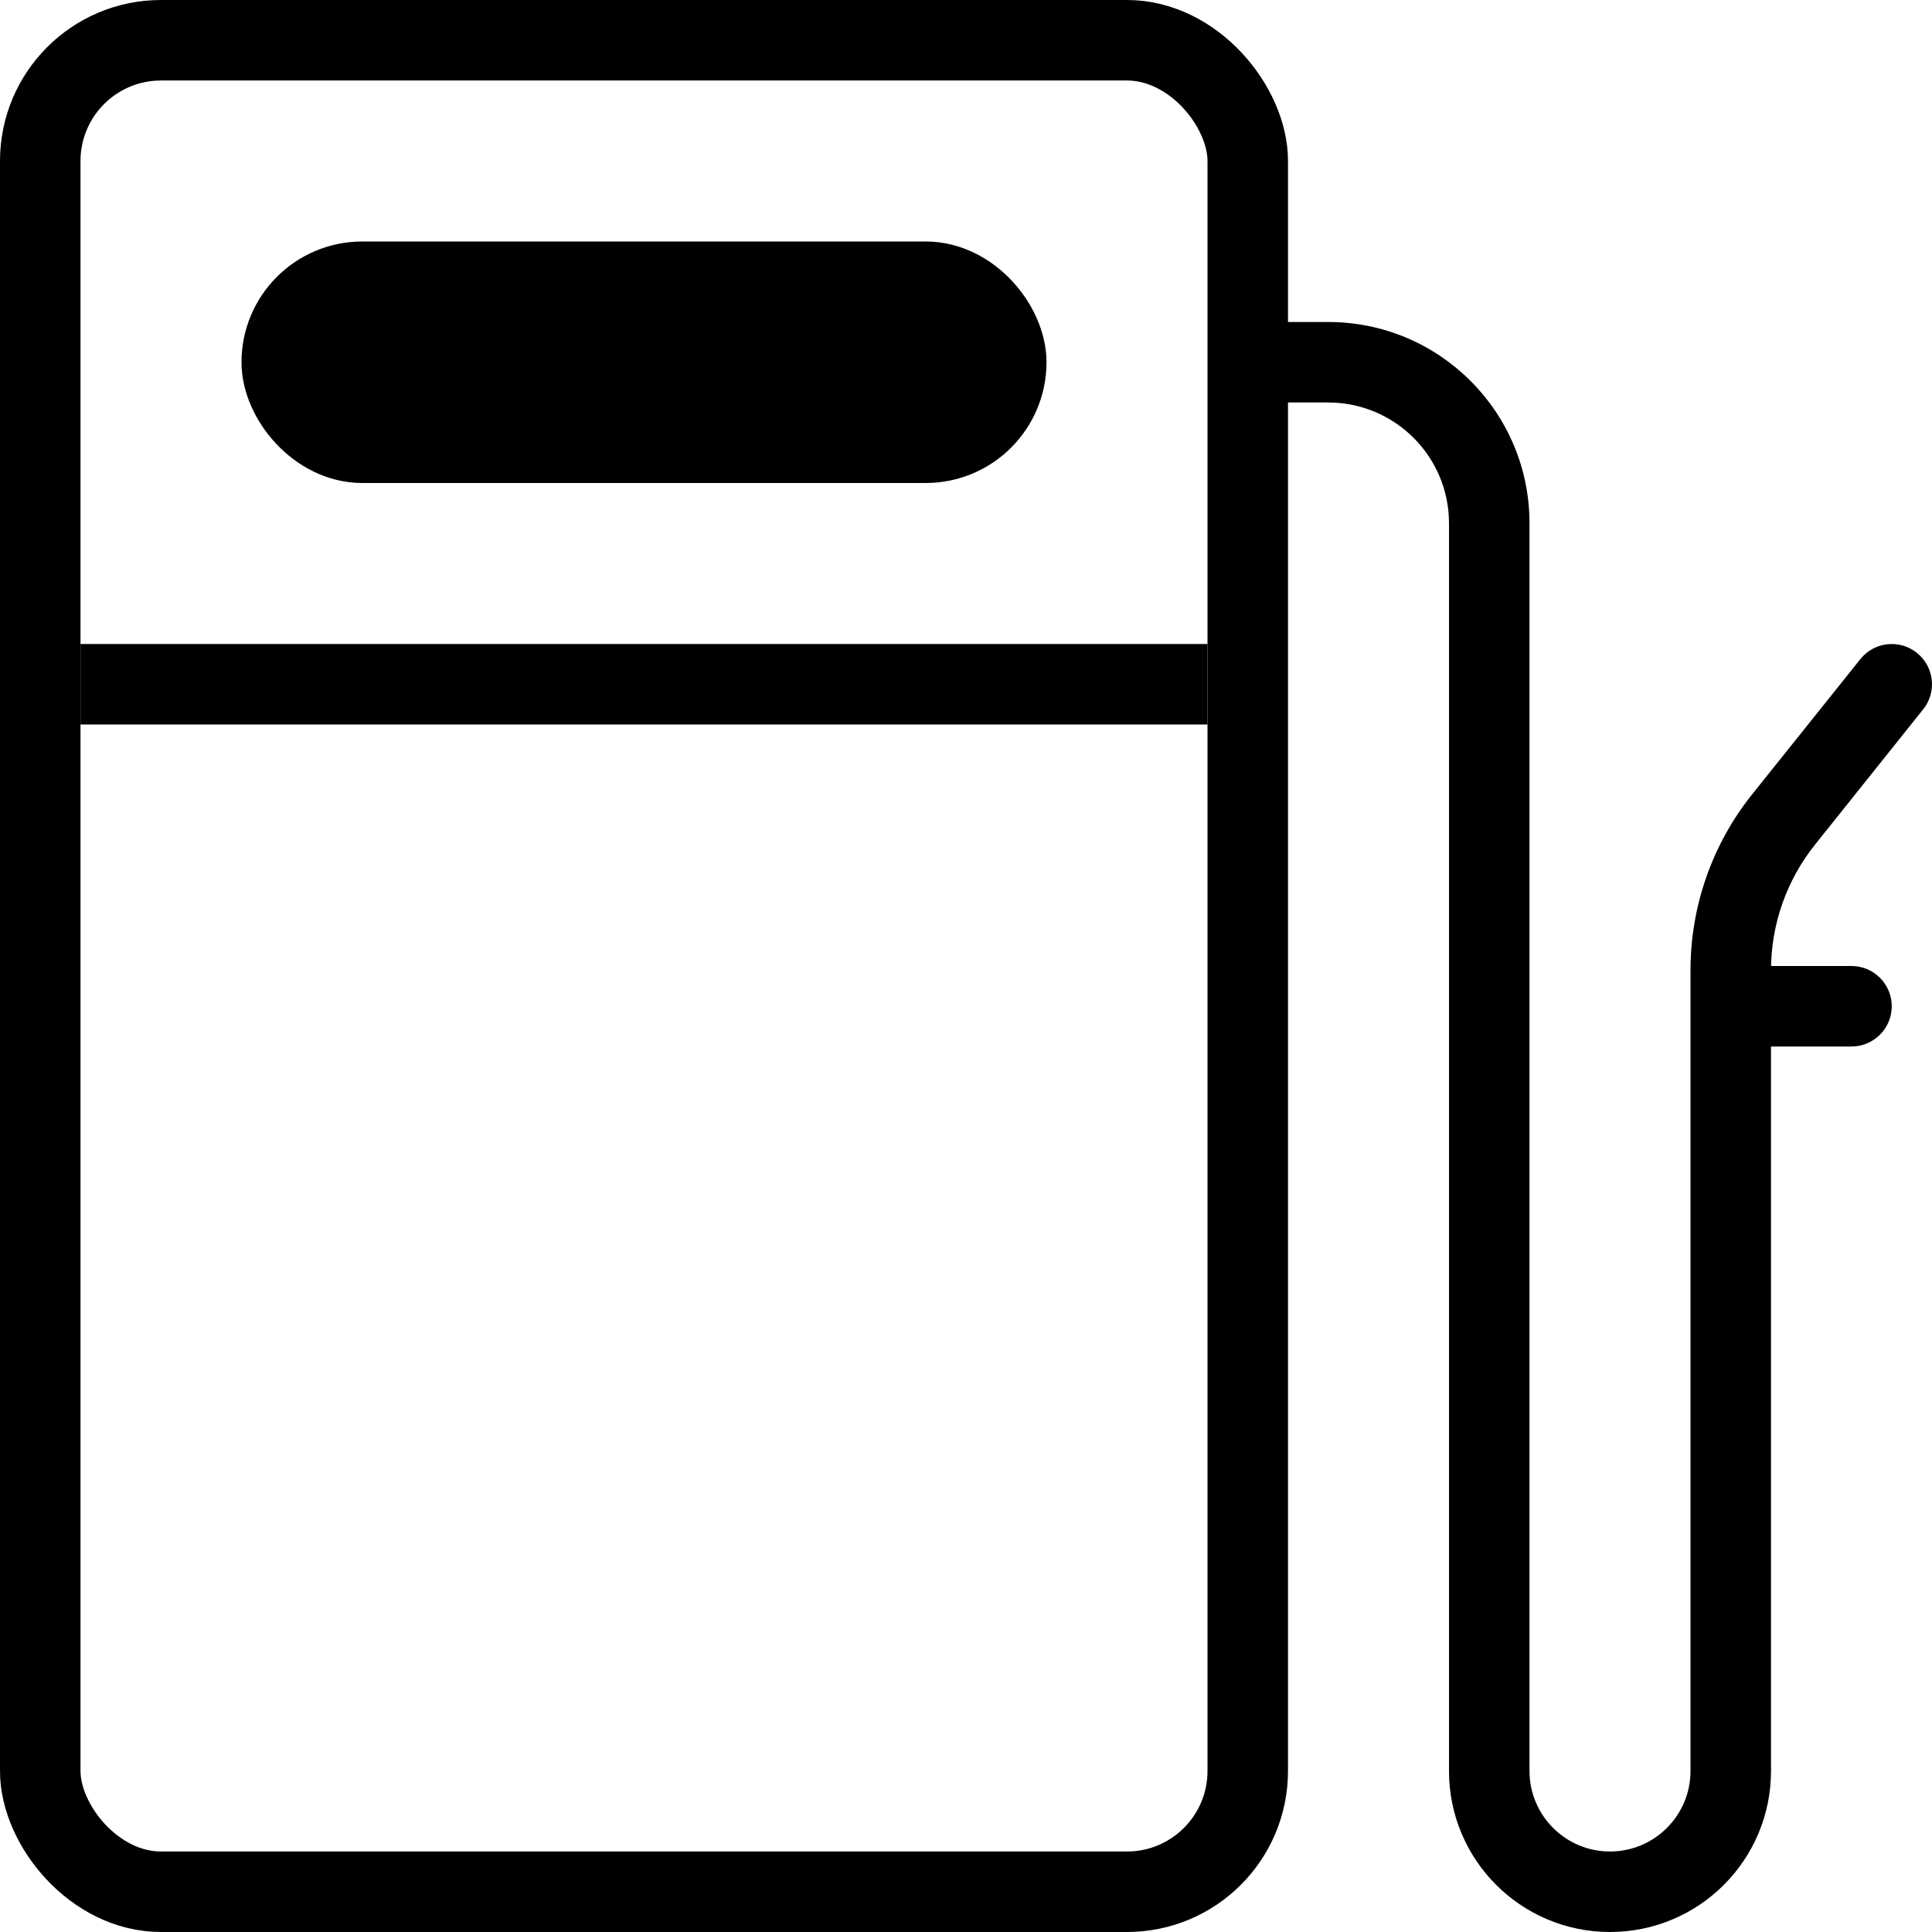 <?xml version="1.0" encoding="UTF-8"?>
<svg xmlns="http://www.w3.org/2000/svg" width="24" height="24" viewBox="0 0 24 24" fill="none">
  <g clip-path="url(#clip0_201_820)">
    <path d="M22.157 10.178L21.767 9.866L22.157 10.178ZM23.89 8.812C24.063 8.597 24.028 8.282 23.812 8.11C23.597 7.937 23.282 7.972 23.11 8.188L23.89 8.812ZM23 13C23.276 13 23.5 12.776 23.5 12.5C23.5 12.224 23.276 12 23 12V13ZM15.5 5H16.5V4H15.5V5ZM18 6.5V22H19V6.5H18ZM22.548 10.491L23.89 8.812L23.11 8.188L21.767 9.866L22.548 10.491ZM22 22V12.5H21V22H22ZM22 12.5V12.052H21V12.5H22ZM21.5 13H23V12H21.5V13ZM21.767 9.866C21.27 10.486 21 11.258 21 12.052H22C22 11.485 22.193 10.934 22.548 10.491L21.767 9.866ZM20 24C21.105 24 22 23.105 22 22H21C21 22.552 20.552 23 20 23V24ZM18 22C18 23.105 18.895 24 20 24V23C19.448 23 19 22.552 19 22H18ZM16.5 5C17.328 5 18 5.672 18 6.5H19C19 5.119 17.881 4 16.5 4V5Z" fill="black"></path>
    <rect x="0.5" y="0.5" width="15" height="23" rx="1.5" stroke="black"></rect>
    <rect x="3.5" y="3.5" width="9" height="2" rx="1" fill="black" stroke="black"></rect>
    <rect x="1.25" y="8.25" width="13.5" height="0.5" fill="black" stroke="black" stroke-width="0.5"></rect>
  </g>
</svg>
